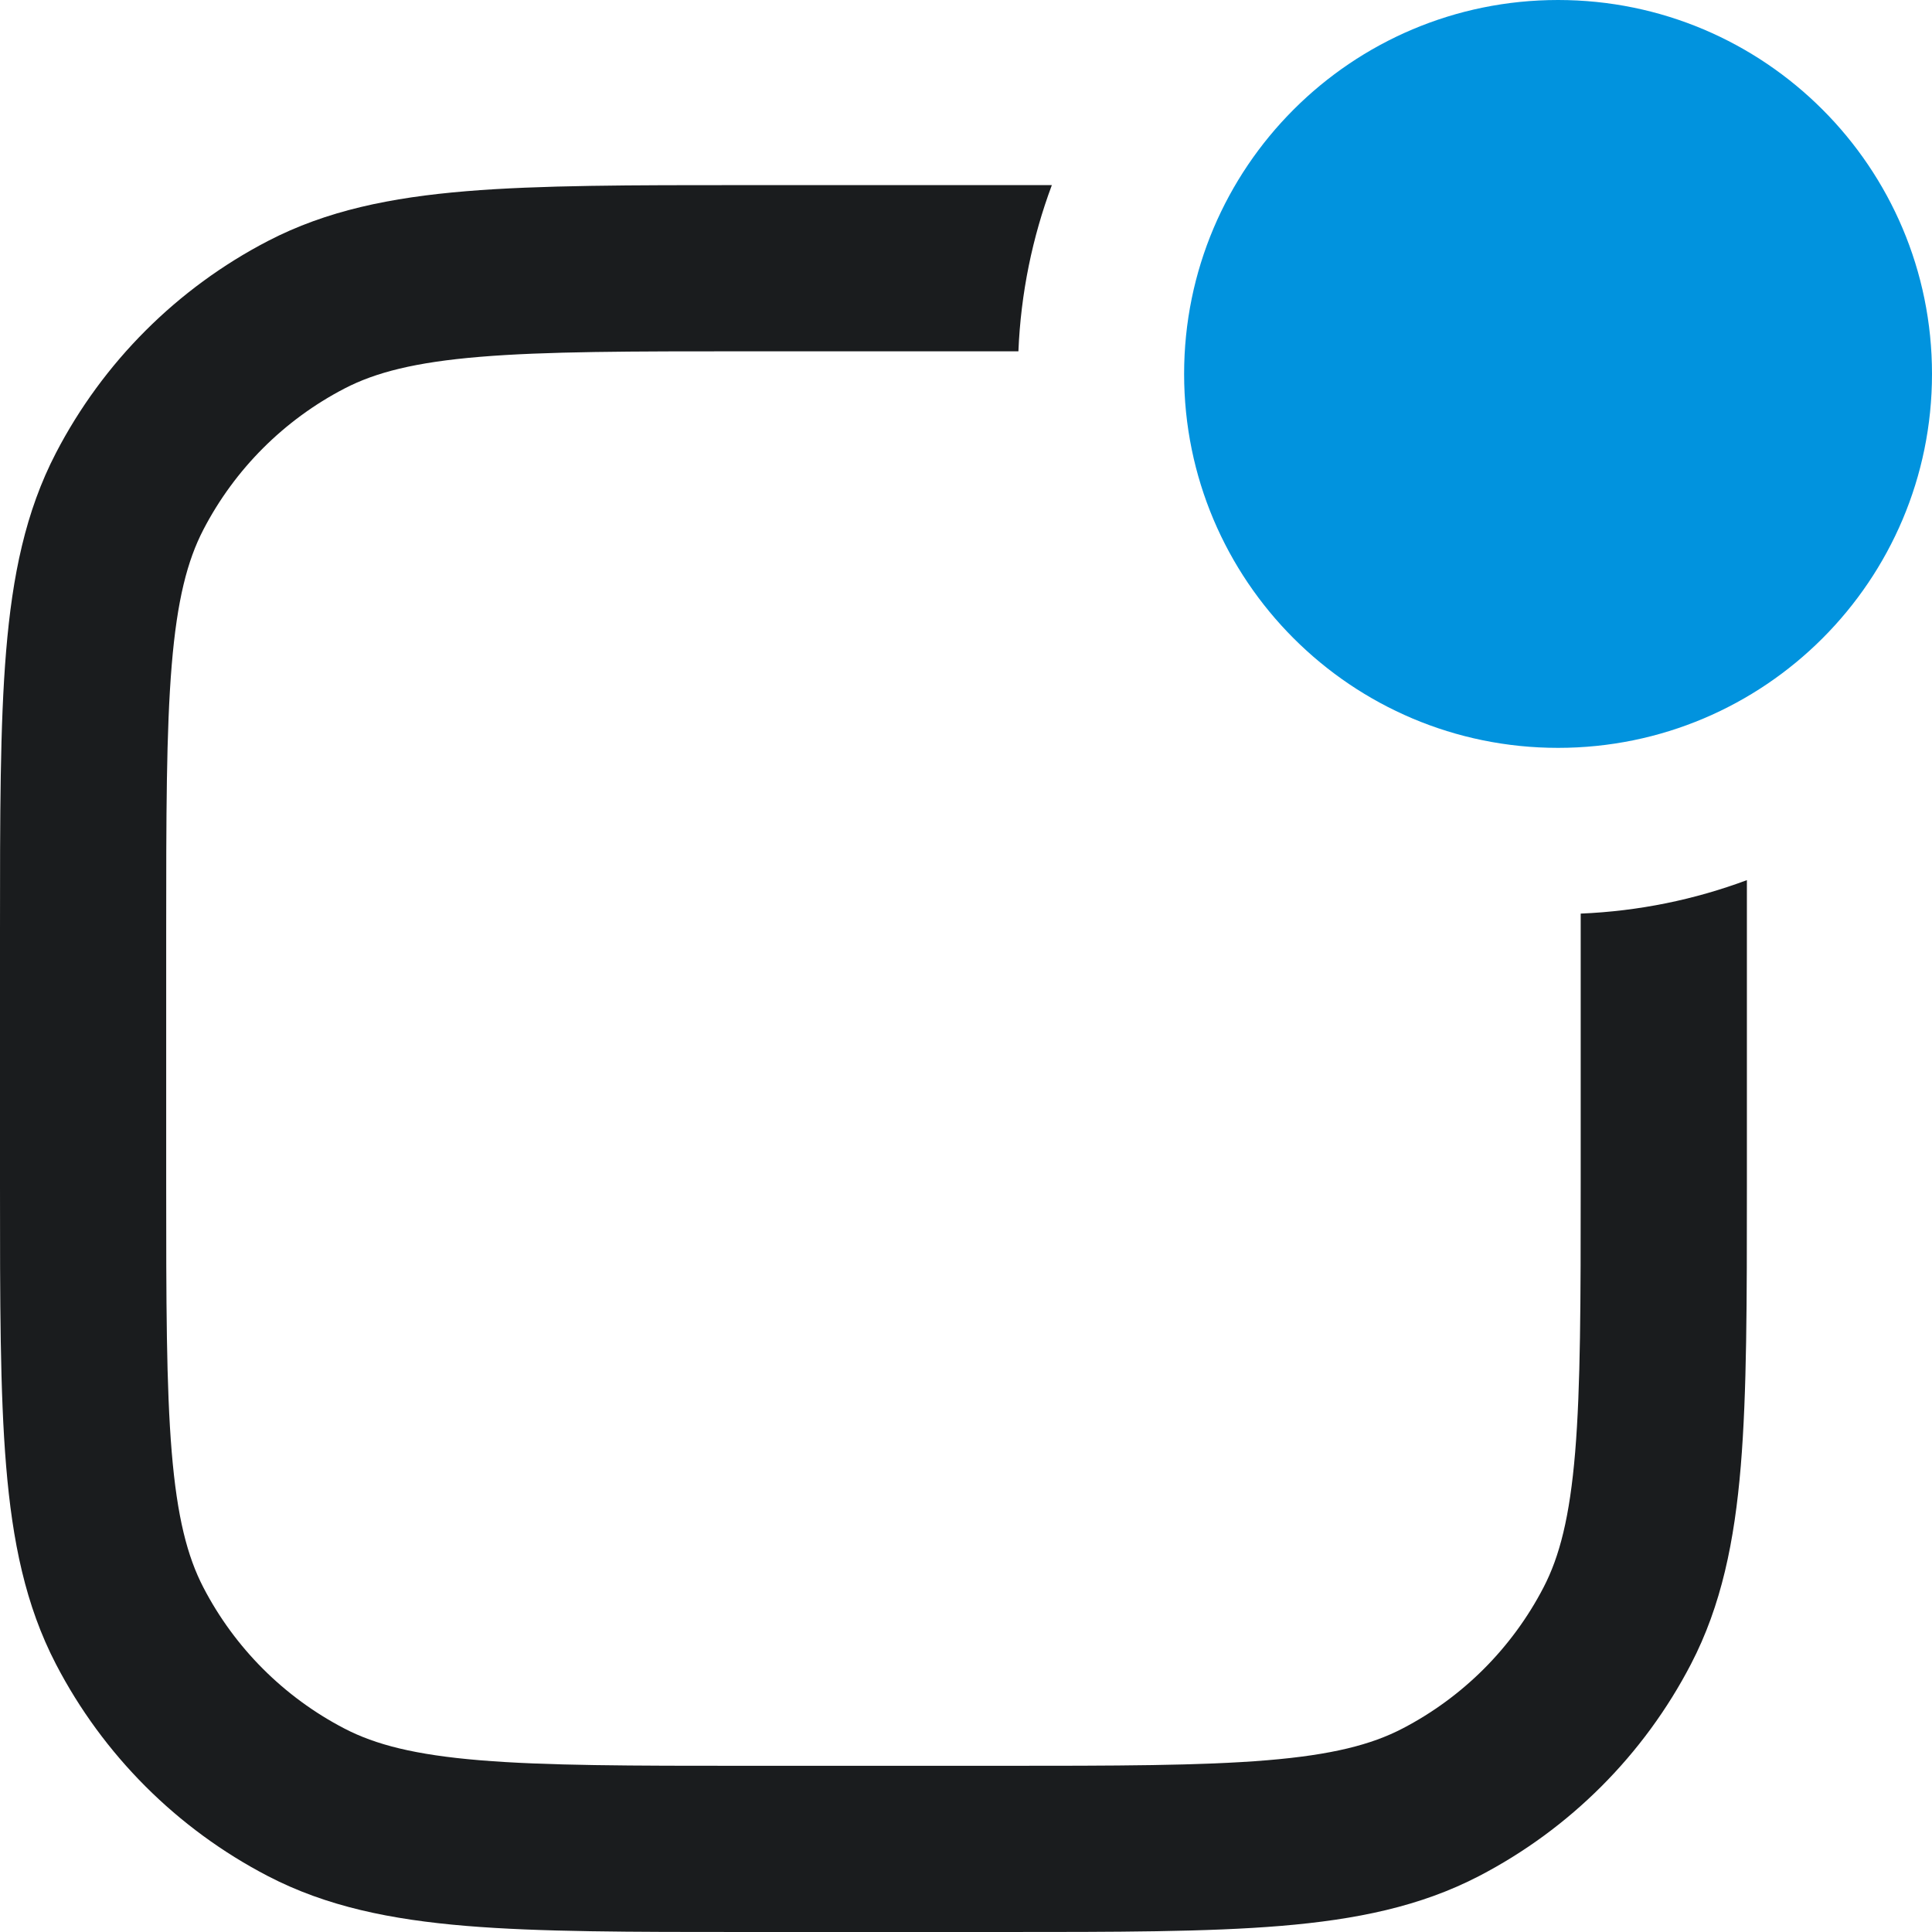 <svg width="96" height="96" viewBox="0 0 96 96" fill="none" xmlns="http://www.w3.org/2000/svg">
    <style>
        .dot {
            fill: #0193DE;
        }
        .border {
            fill: #1A1C1E;
        }
        @media (prefers-color-scheme: dark) {
            .border {
                fill: #FFFFFF;
            }
        }
    </style>
    <path class="dot" d="M58.838 18.581C58.838 8.319 67.157 0 77.419 0C87.681 0 96 8.319 96 18.581C96 28.842 87.681 37.161 77.419 37.161C67.157 37.161 58.838 28.842 58.838 18.581Z" fill="#0193DE"/>
    <path class="border" d="M78.544 45.396V58.767C78.544 64.691 78.54 68.882 78.269 72.156C78.001 75.38 77.495 77.344 76.694 78.884C75.135 81.885 72.688 84.332 69.686 85.891C68.146 86.692 66.182 87.199 62.958 87.466C59.684 87.738 55.493 87.742 49.569 87.742H37.233C31.309 87.742 27.118 87.738 23.844 87.466C20.62 87.199 18.656 86.692 17.116 85.891C14.114 84.332 11.667 81.885 10.108 78.884C9.308 77.344 8.801 75.38 8.533 72.156C8.261 68.882 8.258 64.691 8.258 58.767V46.43C8.258 40.506 8.261 36.316 8.533 33.042C8.801 29.817 9.308 27.854 10.108 26.313C11.667 23.312 14.114 20.865 17.116 19.306C18.656 18.506 20.62 17.999 23.844 17.731C27.118 17.459 31.309 17.456 37.233 17.456H50.604C50.723 14.561 51.301 11.785 52.266 9.198H37.049C31.35 9.198 26.817 9.198 23.161 9.501C19.416 9.812 16.224 10.463 13.309 11.977C8.799 14.32 5.122 17.997 2.78 22.506C1.265 25.422 0.615 28.614 0.304 32.358C1.78429e-06 36.014 0 40.548 0 46.247V58.95C0 64.649 1.78429e-06 69.183 0.304 72.839C0.615 76.583 1.265 79.775 2.78 82.691C5.122 87.2 8.799 90.877 13.309 93.22C16.224 94.735 19.416 95.385 23.161 95.697C26.817 96 31.35 96 37.049 96H49.753C55.452 96 59.985 96 63.642 95.697C67.386 95.385 70.577 94.735 73.493 93.22C78.002 90.877 81.679 87.2 84.022 82.691C85.537 79.775 86.187 76.583 86.499 72.839C86.802 69.183 86.802 64.649 86.802 58.951V43.733C84.215 44.699 81.439 45.276 78.544 45.396Z" fill="#1A1C1E"/>
</svg>
